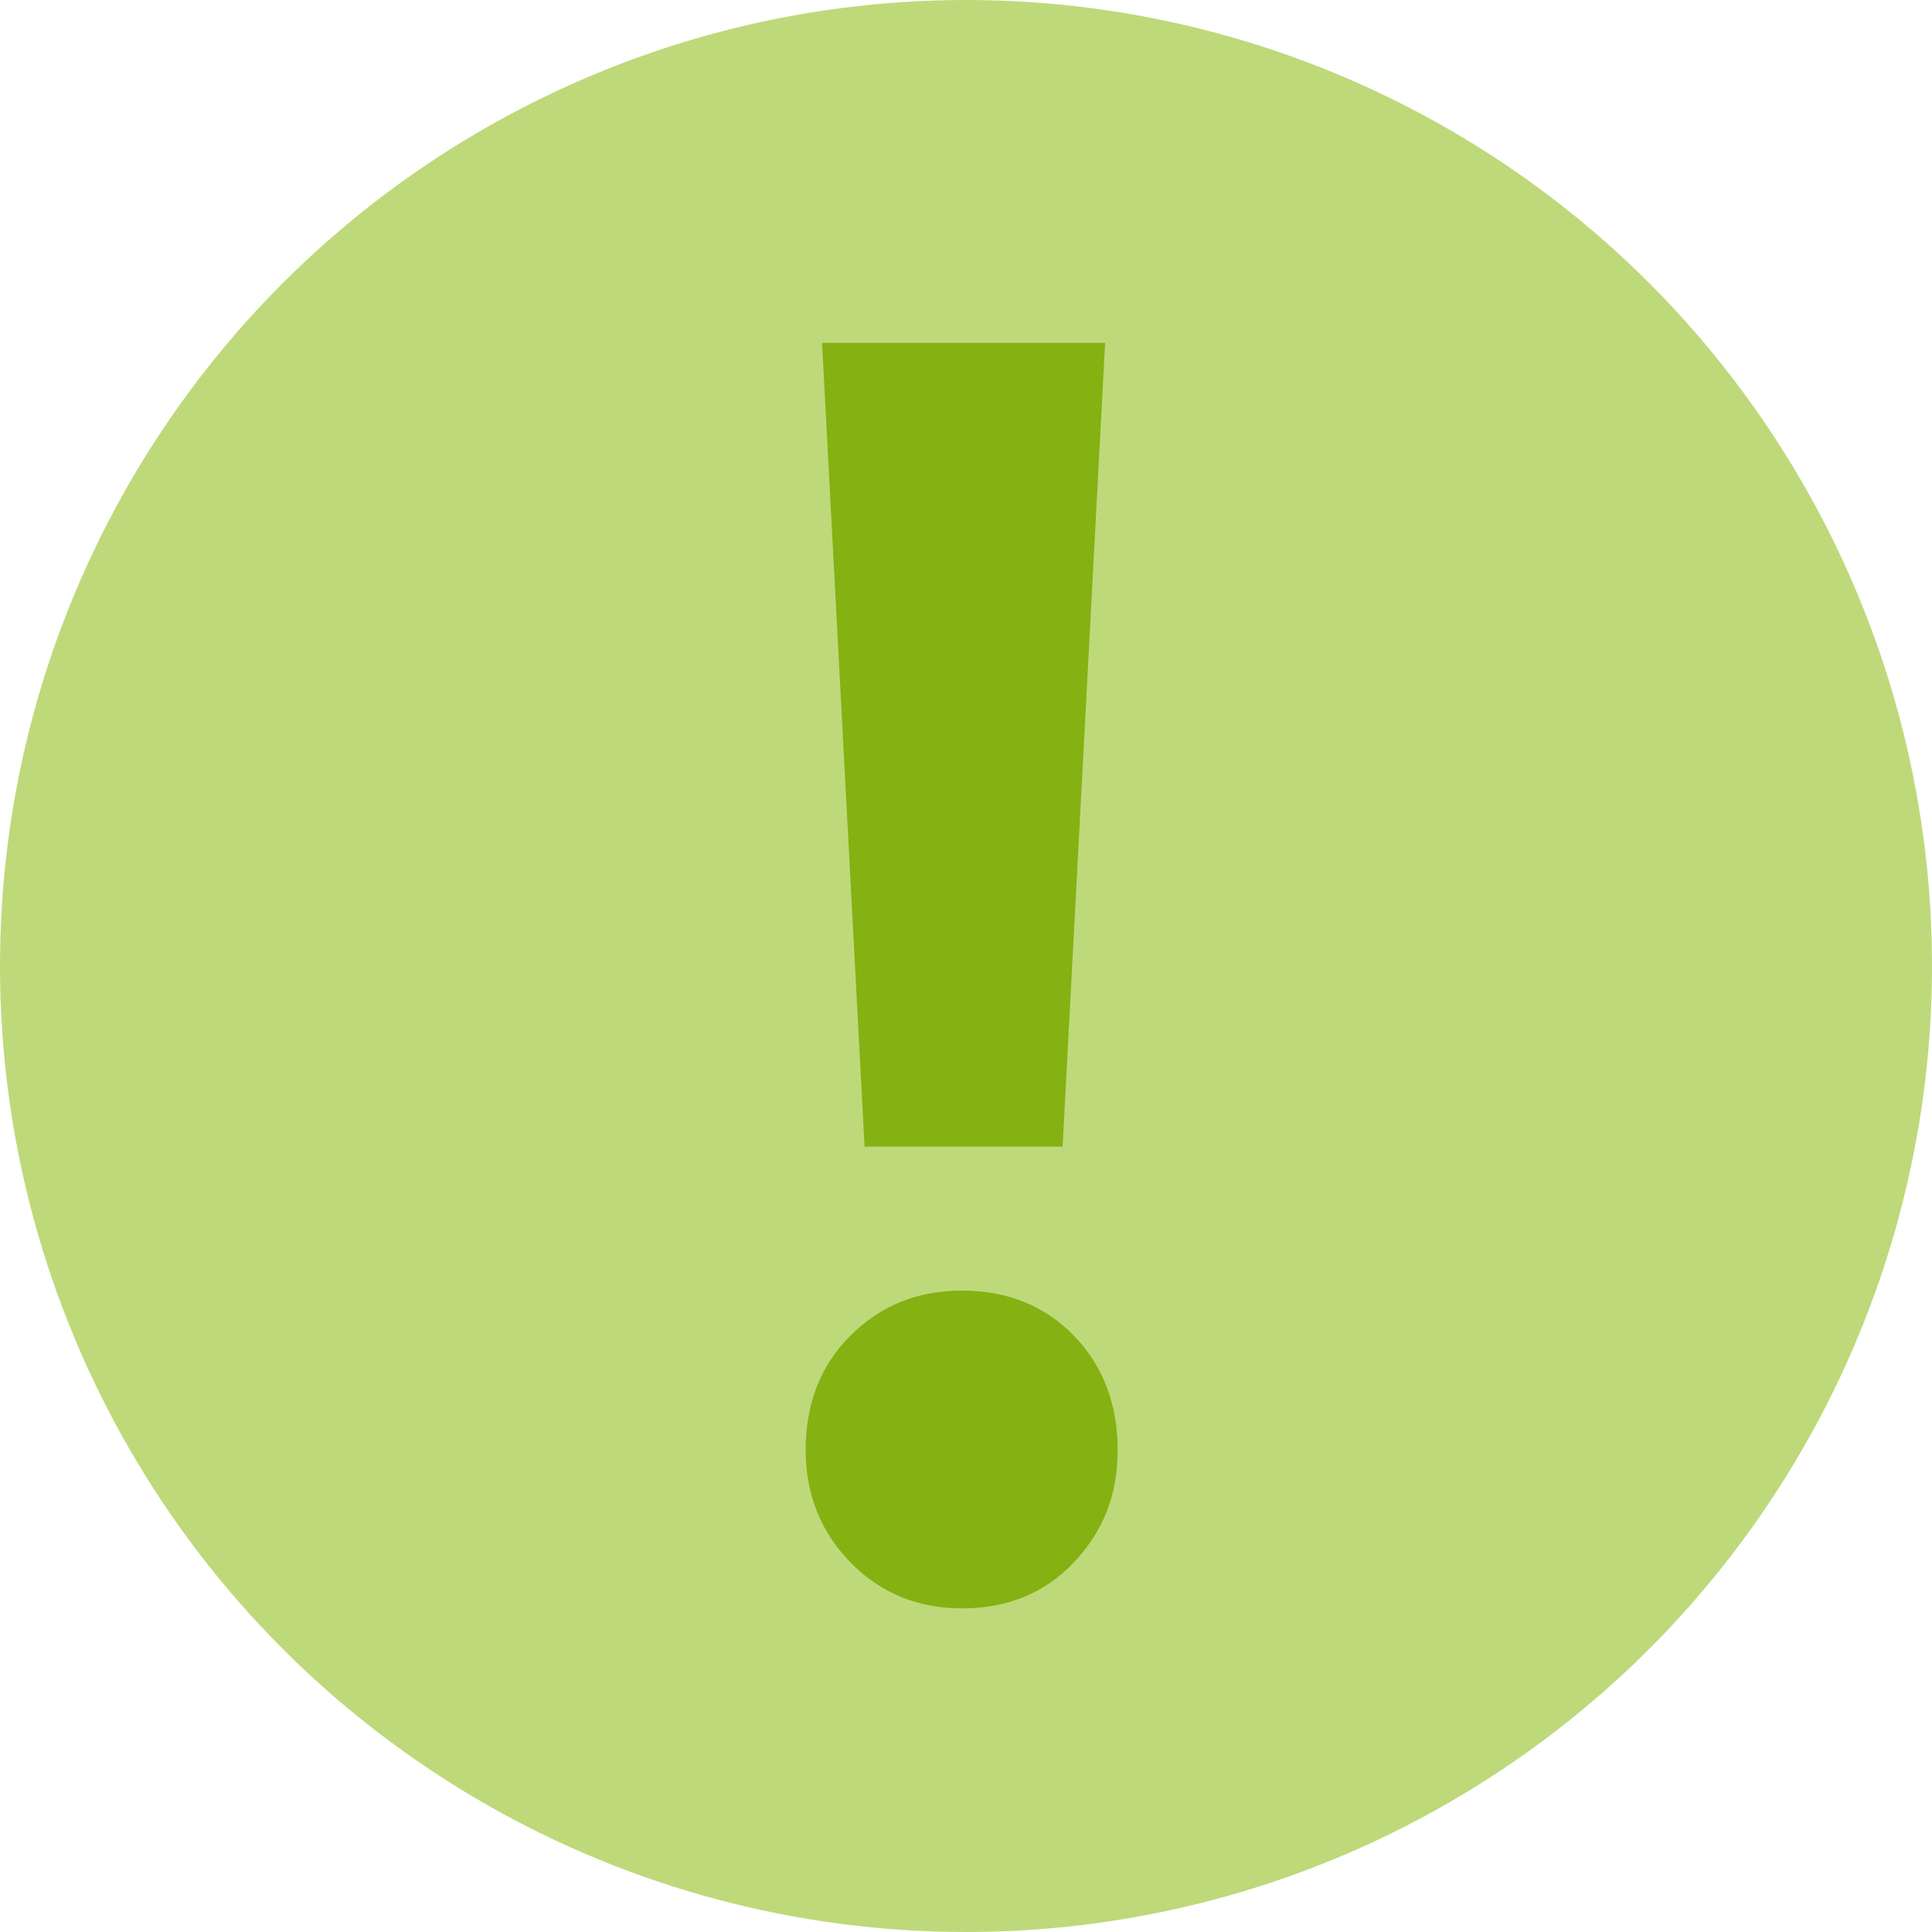 <?xml version="1.0" encoding="UTF-8"?>
<svg id="Layer_2" data-name="Layer 2" xmlns="http://www.w3.org/2000/svg" viewBox="0 0 20 20">
  <defs>
    <style>
      .cls-1 {
        fill: #bed97a;
      }

      .cls-2 {
        fill: #85b112;
      }
    </style>
  </defs>
  <g id="Layer_1-2" data-name="Layer 1">
    <g>
      <circle class="cls-1" cx="10" cy="10" r="10"/>
      <path class="cls-2" d="M9.96,16.65c-.46,0-.85-.16-1.16-.48-.31-.32-.46-.71-.46-1.16,0-.47.15-.87.46-1.18.31-.31.69-.47,1.16-.47s.86.16,1.16.47.45.71.45,1.18-.15.84-.45,1.16c-.3.32-.69.48-1.16.48ZM8.95,11.87l-.44-8.32h2.93l-.44,8.32h-2.04Z"/>
    </g>
  </g>
</svg>